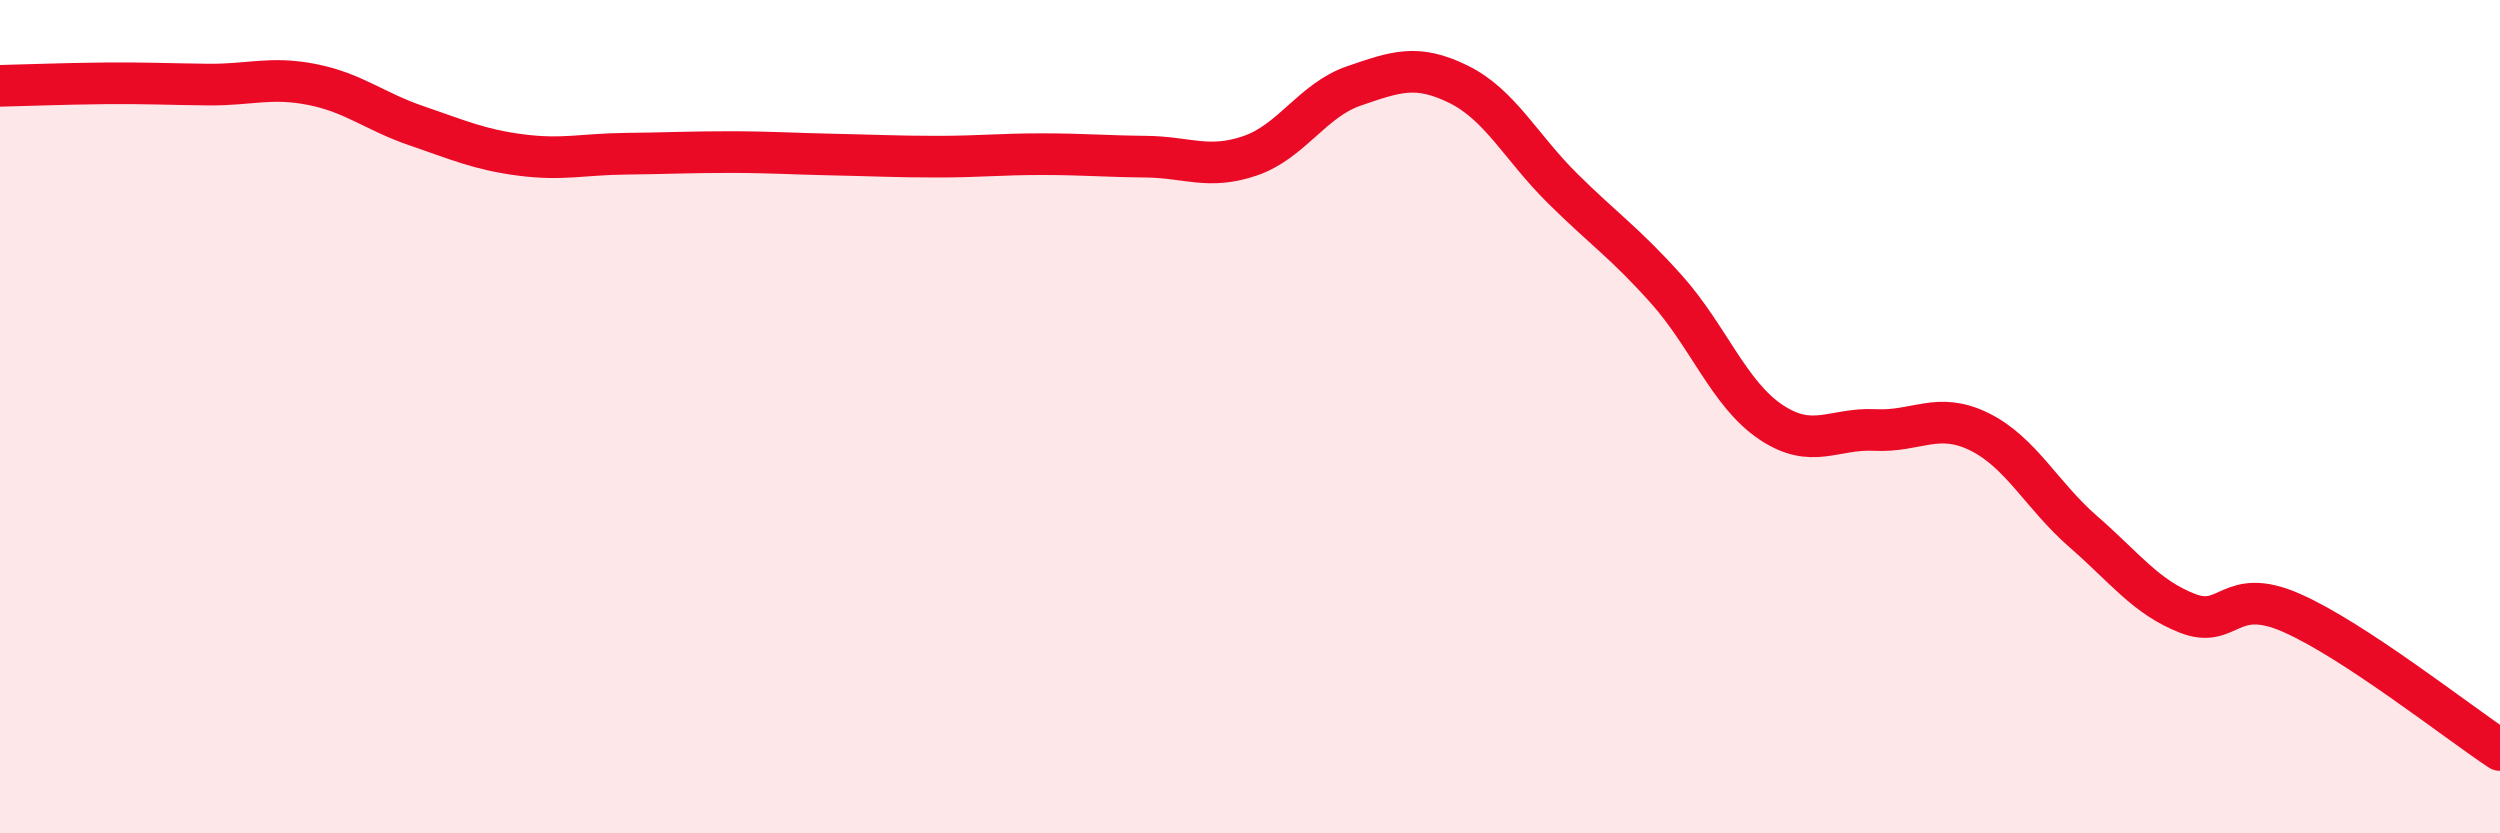 
    <svg width="60" height="20" viewBox="0 0 60 20" xmlns="http://www.w3.org/2000/svg">
      <path
        d="M 0,2.06 C 0.5,2.05 1.5,2.01 2.5,2 C 3.5,1.99 4,2.02 5,2.03 C 6,2.04 6.5,1.83 7.5,2.03 C 8.5,2.23 9,2.68 10,3.02 C 11,3.36 11.5,3.59 12.5,3.72 C 13.5,3.85 14,3.7 15,3.69 C 16,3.68 16.5,3.65 17.5,3.65 C 18.5,3.65 19,3.69 20,3.71 C 21,3.73 21.5,3.76 22.5,3.76 C 23.5,3.76 24,3.7 25,3.7 C 26,3.7 26.5,3.75 27.5,3.76 C 28.5,3.77 29,4.08 30,3.74 C 31,3.4 31.5,2.4 32.5,2.06 C 33.5,1.72 34,1.53 35,2.02 C 36,2.51 36.5,3.53 37.5,4.52 C 38.5,5.51 39,5.83 40,6.95 C 41,8.07 41.5,9.46 42.5,10.13 C 43.5,10.8 44,10.27 45,10.32 C 46,10.37 46.5,9.87 47.5,10.36 C 48.5,10.85 49,11.89 50,12.76 C 51,13.63 51.5,14.33 52.5,14.72 C 53.5,15.11 53.5,14.05 55,14.71 C 56.5,15.37 59,17.34 60,18L60 20L0 20Z"
        fill="#EB0A25"
        opacity="0.1"
        stroke-linecap="round"
        stroke-linejoin="round"
      />
      <path
        d="M 0,2.06 C 0.5,2.05 1.5,2.01 2.5,2 C 3.5,1.99 4,2.02 5,2.03 C 6,2.04 6.5,1.83 7.5,2.03 C 8.5,2.23 9,2.68 10,3.02 C 11,3.36 11.5,3.59 12.5,3.72 C 13.5,3.85 14,3.7 15,3.69 C 16,3.68 16.5,3.65 17.5,3.65 C 18.5,3.65 19,3.69 20,3.71 C 21,3.73 21.5,3.76 22.5,3.76 C 23.5,3.76 24,3.7 25,3.7 C 26,3.7 26.5,3.75 27.5,3.76 C 28.5,3.77 29,4.08 30,3.74 C 31,3.4 31.5,2.4 32.5,2.06 C 33.5,1.72 34,1.53 35,2.02 C 36,2.51 36.5,3.53 37.5,4.52 C 38.5,5.51 39,5.83 40,6.95 C 41,8.07 41.5,9.46 42.5,10.13 C 43.5,10.8 44,10.27 45,10.32 C 46,10.37 46.5,9.87 47.5,10.36 C 48.5,10.85 49,11.89 50,12.76 C 51,13.63 51.5,14.33 52.5,14.72 C 53.5,15.11 53.5,14.05 55,14.71 C 56.5,15.37 59,17.34 60,18"
        stroke="#EB0A25"
        stroke-width="1"
        fill="none"
        stroke-linecap="round"
        stroke-linejoin="round"
      />
    </svg>
  